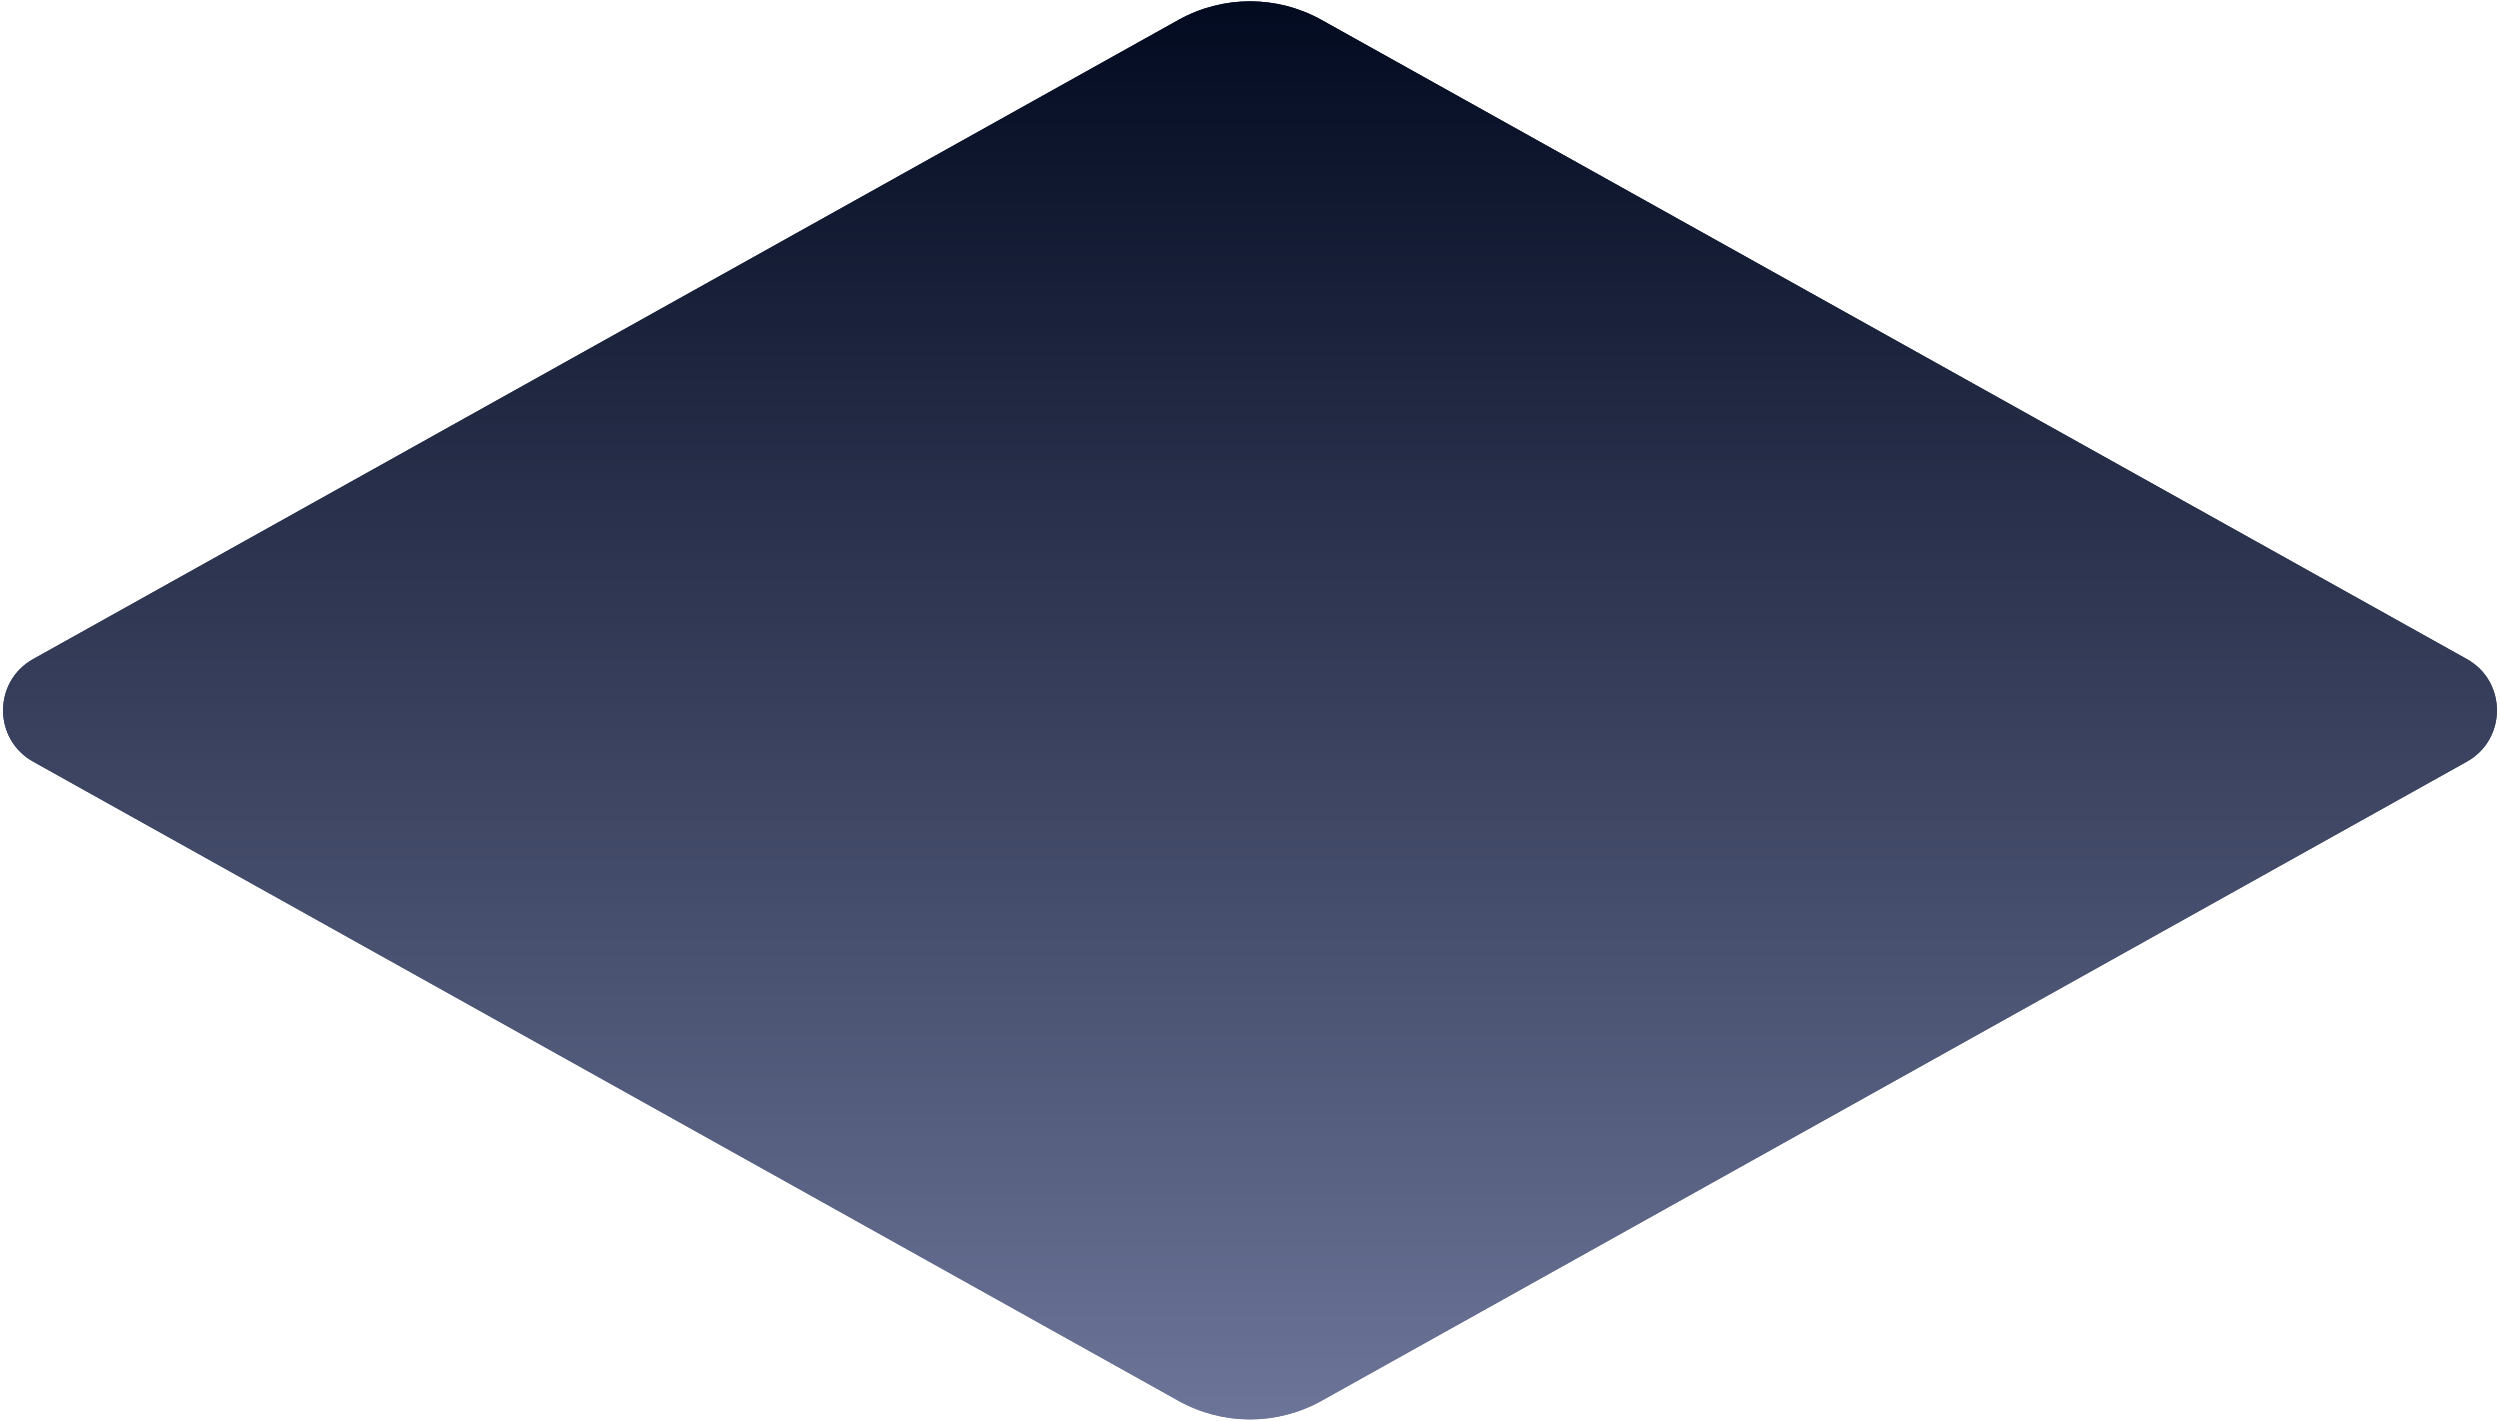 <svg width="681" height="387" viewBox="0 0 681 387" fill="none" xmlns="http://www.w3.org/2000/svg">
<path d="M9.036 207.472C-1.901 201.369 -1.901 185.633 9.036 179.529L321.007 5.431C333.123 -1.33 347.877 -1.33 359.992 5.431L671.964 179.529C682.901 185.633 682.901 201.369 671.964 207.472L359.992 381.57C347.877 388.332 333.123 388.332 321.007 381.57L9.036 207.472Z" fill="url(#paint0_linear_947_14030)"/>
<path d="M9.036 207.472C-1.901 201.369 -1.901 185.633 9.036 179.529L321.007 5.431C333.123 -1.33 347.877 -1.33 359.992 5.431L671.964 179.529C682.901 185.633 682.901 201.369 671.964 207.472L359.992 381.57C347.877 388.332 333.123 388.332 321.007 381.57L9.036 207.472Z" fill="url(#paint1_linear_947_14030)"/>
<defs>
<linearGradient id="paint0_linear_947_14030" x1="341" y1="-1" x2="341" y2="386" gradientUnits="userSpaceOnUse">
<stop stop-color="#020A20"/>
<stop offset="1" stop-color="#6C7498"/>
</linearGradient>
<linearGradient id="paint1_linear_947_14030" x1="341" y1="-1" x2="341" y2="386" gradientUnits="userSpaceOnUse">
<stop stop-color="#020A20"/>
<stop offset="1" stop-color="#6C7498"/>
</linearGradient>
</defs>
</svg>
